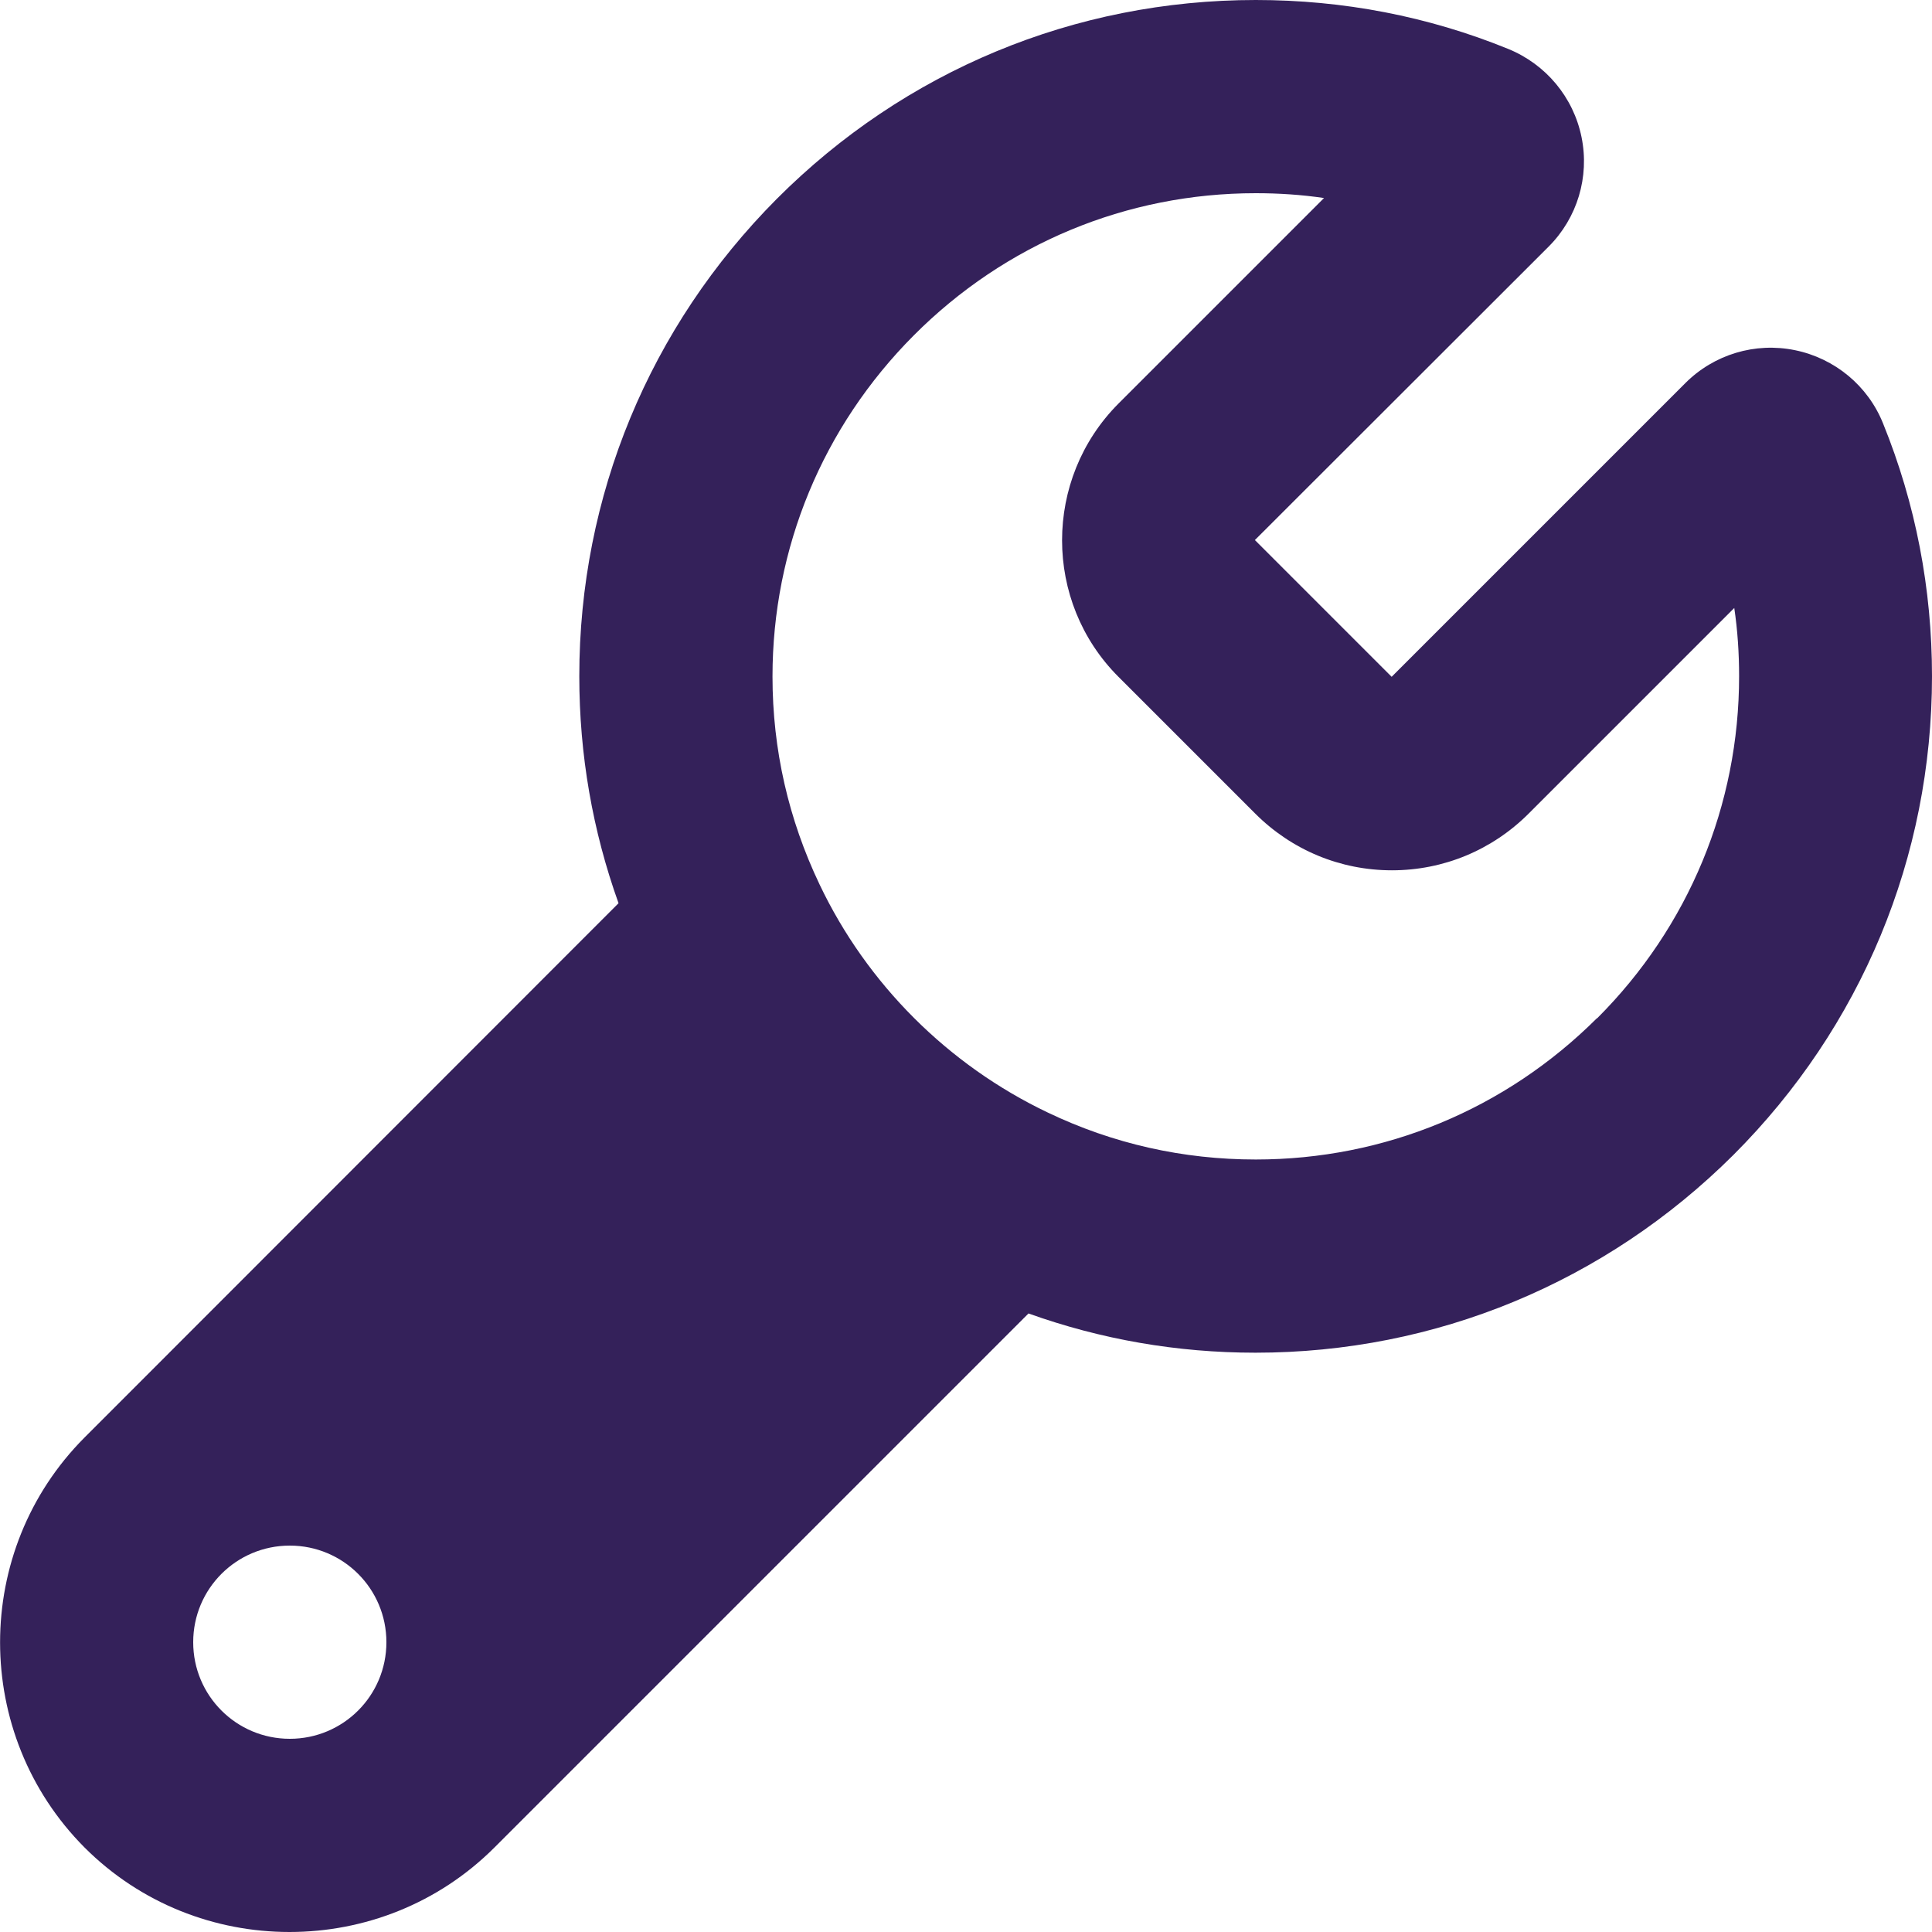 <?xml version="1.0" encoding="UTF-8"?><svg id="Layer_1" xmlns="http://www.w3.org/2000/svg" viewBox="0 0 64 64"><defs><style>.cls-1{fill:#34215a;}</style></defs><path class="cls-1" d="M62.38,14.03c-.5-1.25-1.6-2.16-2.92-2.43-1.32-.27-2.68,.14-3.63,1.09l-9.73,9.73-4.53-4.53,9.73-9.72c.95-.95,1.36-2.31,1.09-3.63-.27-1.32-1.18-2.41-2.43-2.92C47.31,.54,44.49,0,41.6,0,35.6,0,29.97,2.34,25.73,6.59c-4.22,4.24-6.54,9.85-6.54,15.81,0,2.6,.44,5.12,1.3,7.52L2.8,47.62c-3.73,3.74-3.73,9.83,0,13.58,1.87,1.87,4.33,2.8,6.79,2.8s4.92-.93,6.79-2.8l17.69-17.69c2.4,.86,4.92,1.3,7.52,1.3,5.96,0,11.58-2.32,15.83-6.55,4.24-4.24,6.58-9.87,6.58-15.86,0-2.89-.54-5.71-1.62-8.37ZM9.6,57.6c-1.77,0-3.2-1.43-3.2-3.2s1.43-3.2,3.2-3.2,3.2,1.43,3.2,3.2-1.43,3.2-3.2,3.2Zm43.3-23.87c-3.03,3.02-7.04,4.68-11.3,4.68-2.41,0-4.73-.52-6.9-1.56-3.29-1.57-5.98-4.25-7.55-7.55-1.03-2.16-1.56-4.47-1.56-6.89,0-4.25,1.66-8.27,4.68-11.3,3.02-3.03,7.04-4.71,11.33-4.71,.76,0,1.52,.05,2.26,.16l-6.81,6.81c-2.49,2.5-2.49,6.56,0,9.05l4.53,4.53c1.21,1.21,2.82,1.88,4.53,1.88s3.32-.67,4.53-1.88l6.81-6.81c.11,.74,.16,1.5,.16,2.26,0,4.27-1.67,8.3-4.7,11.33Z"/></svg>